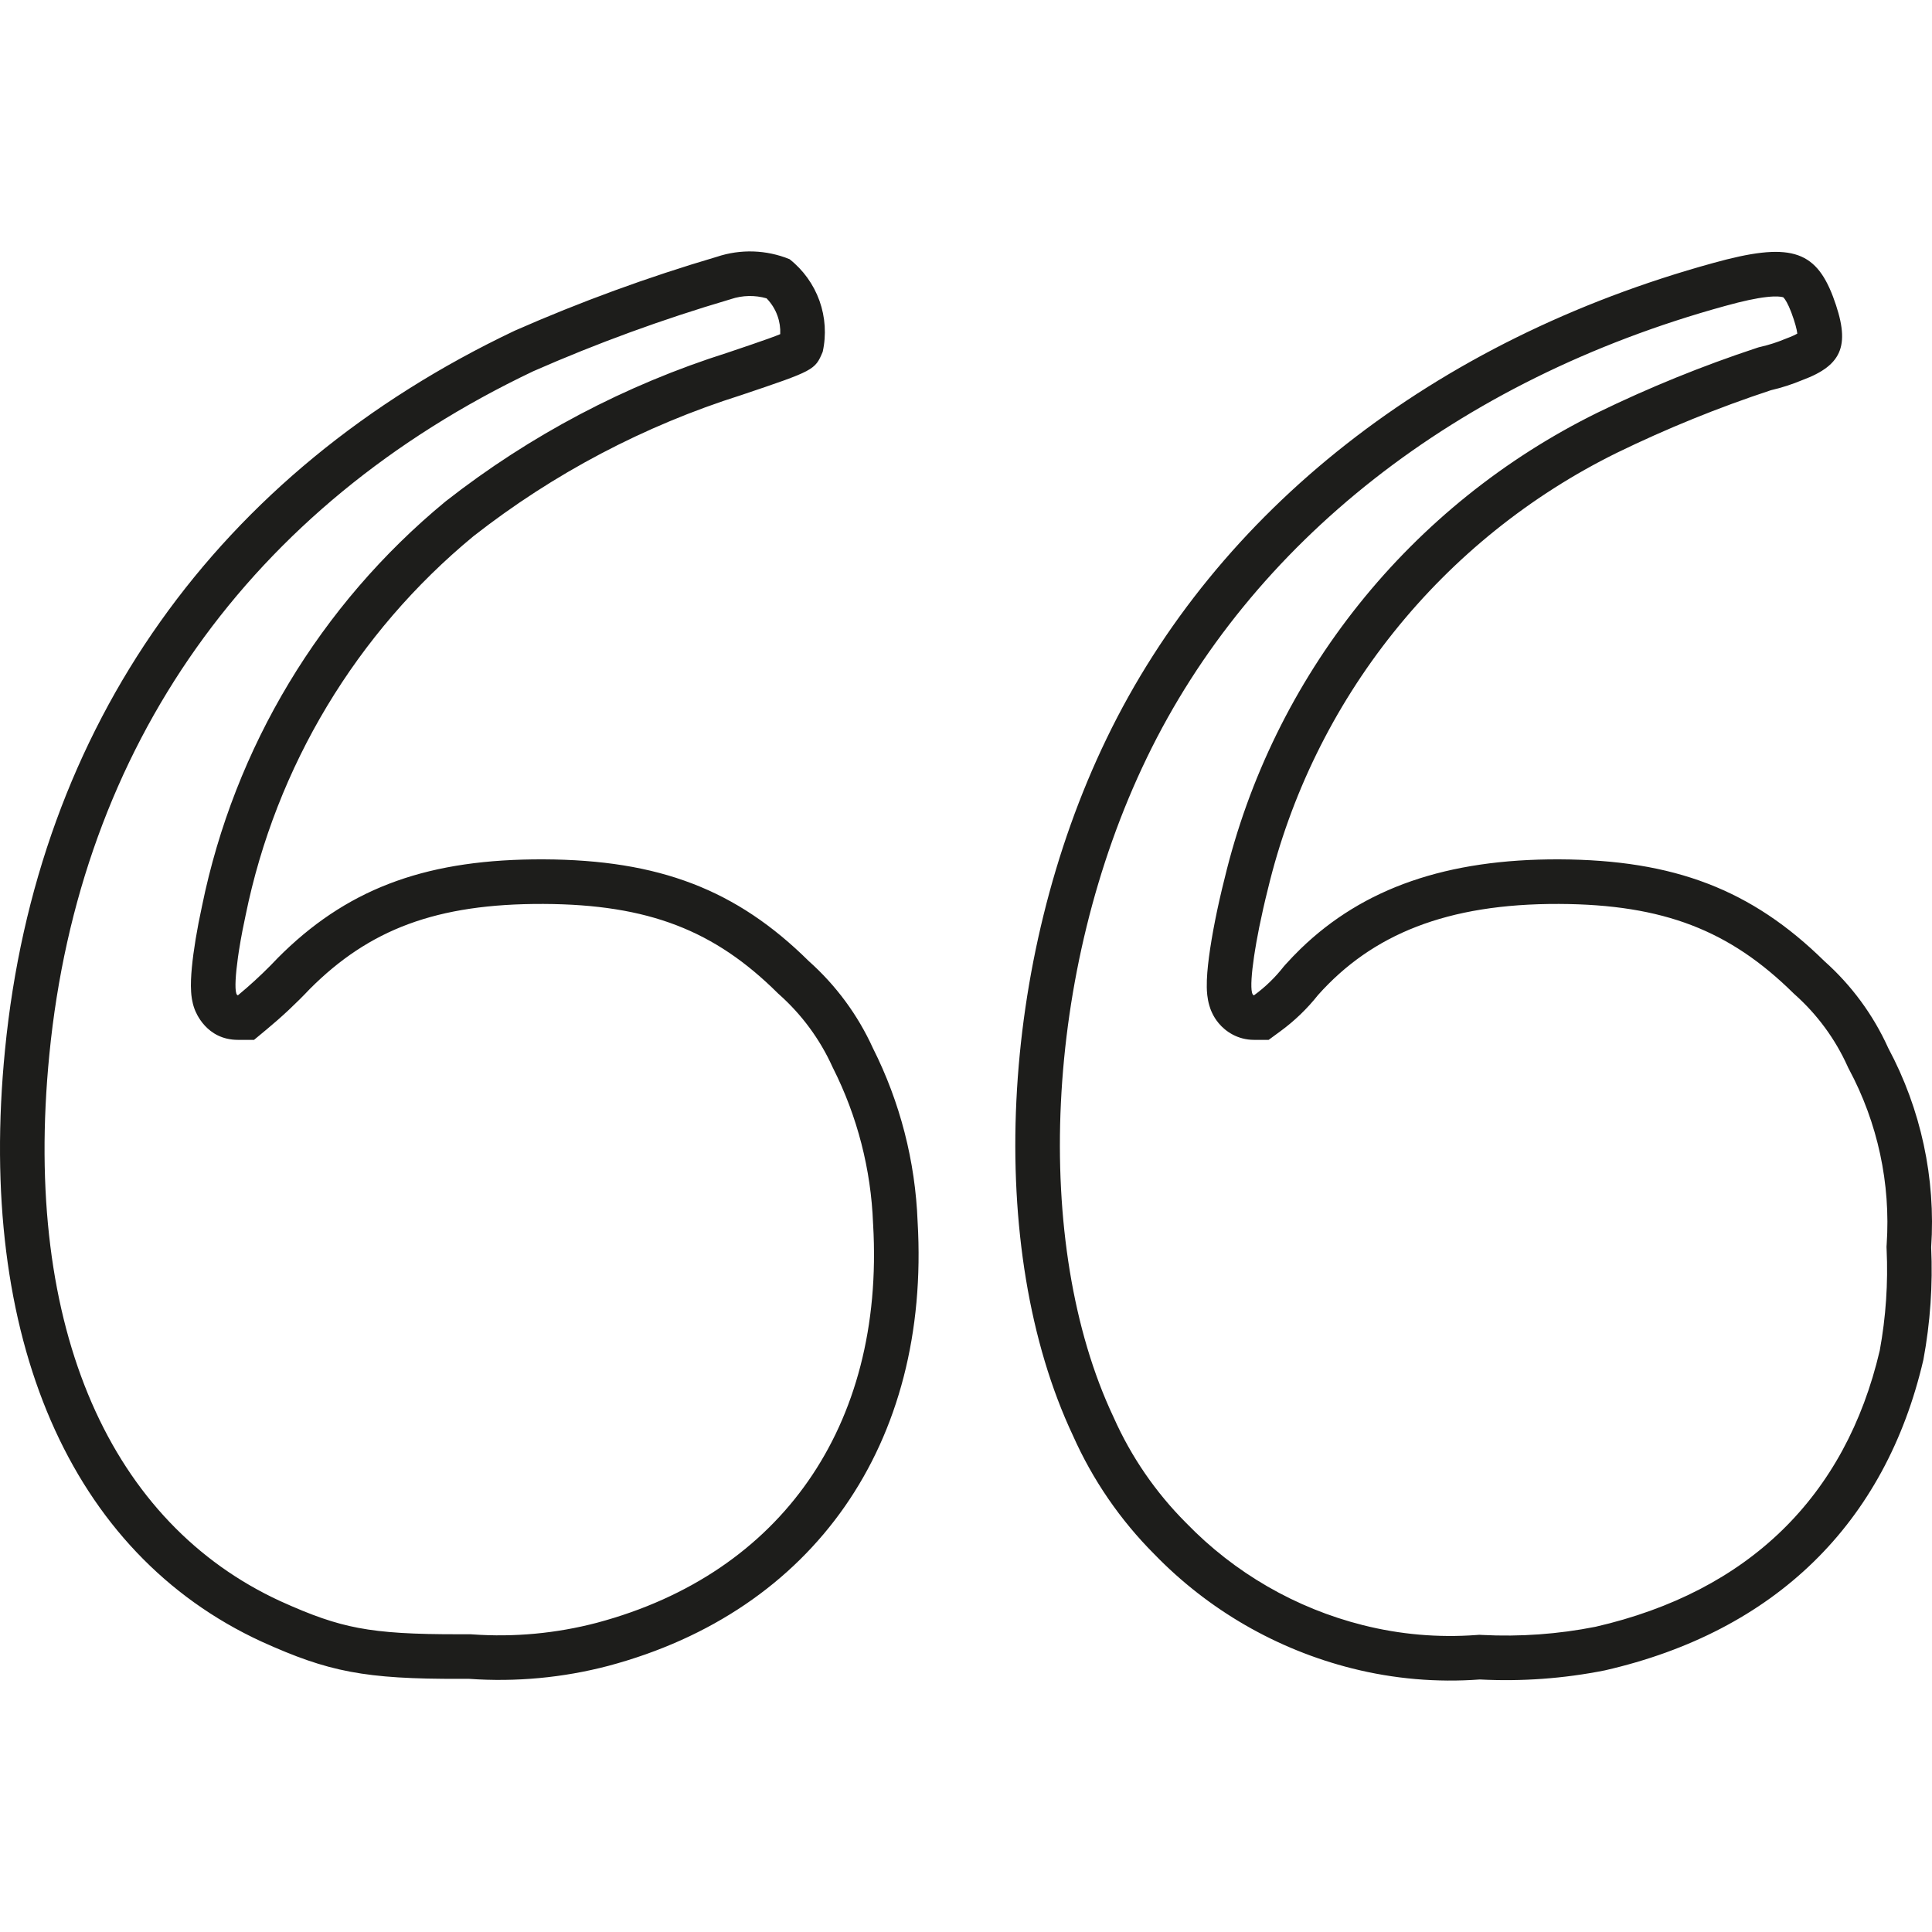 <svg width="65" height="65" viewBox="0 0 65 65" fill="none" xmlns="http://www.w3.org/2000/svg">
<path fill-rule="evenodd" clip-rule="evenodd" d="M45.857 54.677L45.858 54.677C47.104 54.991 48.392 55.103 49.674 55.008L49.768 55.001L49.862 55.006C51.141 55.072 52.424 54.98 53.68 54.731C58.837 53.544 62.094 50.34 63.242 45.437C63.448 44.315 63.526 43.172 63.473 42.032L63.47 41.948L63.475 41.863C63.613 39.819 63.173 37.776 62.205 35.969L62.181 35.924L62.16 35.877C61.744 34.955 61.138 34.13 60.381 33.456L60.353 33.431L60.327 33.405C58.197 31.311 55.981 30.427 52.451 30.412C48.671 30.399 46.158 31.443 44.344 33.476C43.979 33.937 43.553 34.347 43.078 34.695L42.682 34.985H42.191C41.639 34.985 41.232 34.702 41.002 34.426C40.804 34.19 40.721 33.95 40.687 33.831C40.614 33.584 40.603 33.348 40.601 33.215C40.595 32.911 40.628 32.55 40.675 32.195C40.771 31.464 40.957 30.516 41.2 29.556C42.01 26.188 43.552 23.04 45.717 20.333C47.884 17.624 50.621 15.424 53.735 13.889L53.741 13.886C55.479 13.039 57.273 12.31 59.109 11.704L59.174 11.683L59.242 11.667C59.52 11.603 59.792 11.515 60.056 11.405L60.084 11.394L60.112 11.383C60.288 11.318 60.401 11.263 60.469 11.223C60.469 11.222 60.469 11.22 60.468 11.218C60.45 11.077 60.394 10.853 60.266 10.509C60.149 10.202 60.059 10.072 60.016 10.023C59.998 10.003 59.998 10.003 59.984 9.999C59.982 9.998 59.98 9.998 59.977 9.997C59.925 9.982 59.77 9.955 59.429 9.994C59.091 10.032 58.643 10.126 58.038 10.294L58.034 10.295C48.994 12.782 42.076 18.267 38.583 25.497L38.583 25.498C35.109 32.675 34.727 41.87 37.456 47.662L37.464 47.677L37.47 47.692C38.056 49.009 38.879 50.208 39.898 51.229L39.906 51.237L39.914 51.245C41.535 52.919 43.593 54.108 45.857 54.677ZM61.669 9.979C62.267 11.579 62.025 12.273 60.634 12.789C60.292 12.932 59.94 13.045 59.579 13.129C57.807 13.714 56.076 14.417 54.398 15.234C51.481 16.672 48.918 18.733 46.889 21.27C44.859 23.807 43.414 26.758 42.656 29.915C42.545 30.356 42.447 30.791 42.365 31.197C42.331 31.37 42.299 31.537 42.27 31.698C42.265 31.726 42.261 31.754 42.256 31.782C42.244 31.851 42.232 31.919 42.222 31.985C42.211 32.053 42.201 32.119 42.191 32.183C42.105 32.764 42.077 33.203 42.121 33.389C42.136 33.451 42.159 33.485 42.191 33.485C42.569 33.209 42.906 32.882 43.193 32.514C43.213 32.491 43.233 32.468 43.253 32.446C43.416 32.266 43.582 32.092 43.753 31.926C45.869 29.873 48.686 28.899 52.457 28.912C56.325 28.928 58.933 29.931 61.378 32.335C62.292 33.149 63.025 34.146 63.528 35.261C64.628 37.316 65.129 39.639 64.972 41.964C65.03 43.23 64.942 44.498 64.711 45.744C63.433 51.255 59.709 54.89 53.994 56.198C52.609 56.474 51.195 56.577 49.785 56.504C48.343 56.611 46.893 56.485 45.491 56.132C42.957 55.495 40.652 54.164 38.836 52.289C37.687 51.138 36.76 49.786 36.1 48.302C33.138 42.018 33.605 32.34 37.232 24.845C40.94 17.168 48.243 11.433 57.636 8.849C60.194 8.138 61.067 8.397 61.669 9.979ZM0.168 35.326C-0.786 45.005 2.354 52.258 8.8 55.23C11.049 56.248 12.26 56.492 15.493 56.483H15.784C17.358 56.594 18.938 56.447 20.464 56.047C27.374 54.204 31.309 48.567 30.872 41.102C30.795 39.07 30.282 37.078 29.367 35.261C28.86 34.146 28.125 33.15 27.21 32.335C24.781 29.931 22.173 28.928 18.288 28.912C14.468 28.898 11.838 29.826 9.552 32.026C9.484 32.091 9.417 32.158 9.35 32.225C9.269 32.311 9.186 32.397 9.103 32.481C8.754 32.834 8.388 33.169 8.006 33.485C7.981 33.485 7.962 33.461 7.948 33.415C7.899 33.25 7.922 32.806 8.006 32.207C8.016 32.136 8.027 32.062 8.039 31.985C8.072 31.771 8.113 31.541 8.159 31.3C8.192 31.134 8.227 30.962 8.265 30.786C9.286 25.789 11.99 21.291 15.929 18.04C18.623 15.93 21.677 14.321 24.943 13.291C27.389 12.467 27.421 12.453 27.679 11.836C27.805 11.265 27.767 10.669 27.57 10.118C27.372 9.567 27.024 9.083 26.564 8.72C25.784 8.402 24.916 8.373 24.117 8.64C21.799 9.323 19.528 10.153 17.317 11.126C7.31 15.878 1.238 24.422 0.168 35.326ZM17.941 12.49C8.412 17.022 2.678 25.109 1.661 35.473C0.741 44.805 3.789 51.265 9.423 53.865C10.491 54.349 11.233 54.612 12.056 54.768C12.901 54.928 13.897 54.987 15.488 54.983L15.493 54.983L15.838 54.983L15.89 54.987C17.299 55.087 18.714 54.955 20.08 54.597C23.224 53.758 25.621 52.08 27.192 49.825C28.767 47.566 29.576 44.634 29.375 41.189L29.374 41.174L29.373 41.159C29.304 39.342 28.845 37.56 28.027 35.935L28.013 35.908L28.001 35.881C27.581 34.958 26.972 34.132 26.213 33.456L26.183 33.43L26.154 33.401C24.044 31.312 21.831 30.427 18.282 30.412C14.674 30.399 12.419 31.275 10.426 33.27C9.967 33.756 9.478 34.214 8.963 34.64L8.547 34.985H8.006C6.941 34.985 6.585 34.055 6.545 33.947C6.457 33.708 6.437 33.485 6.43 33.373C6.412 33.114 6.429 32.821 6.455 32.55C6.508 31.986 6.628 31.254 6.798 30.476C7.888 25.147 10.774 20.35 14.974 16.883L14.989 16.871L15.004 16.859C17.837 14.641 21.046 12.95 24.478 11.865C25.088 11.659 25.527 11.511 25.856 11.392C26.032 11.329 26.159 11.28 26.25 11.242C26.26 11.033 26.229 10.823 26.157 10.624C26.079 10.404 25.953 10.204 25.79 10.037C25.399 9.925 24.981 9.933 24.592 10.063L24.567 10.072L24.541 10.079C22.291 10.742 20.087 11.547 17.941 12.49Z" fill="#1D1D1B"/>
</svg>
